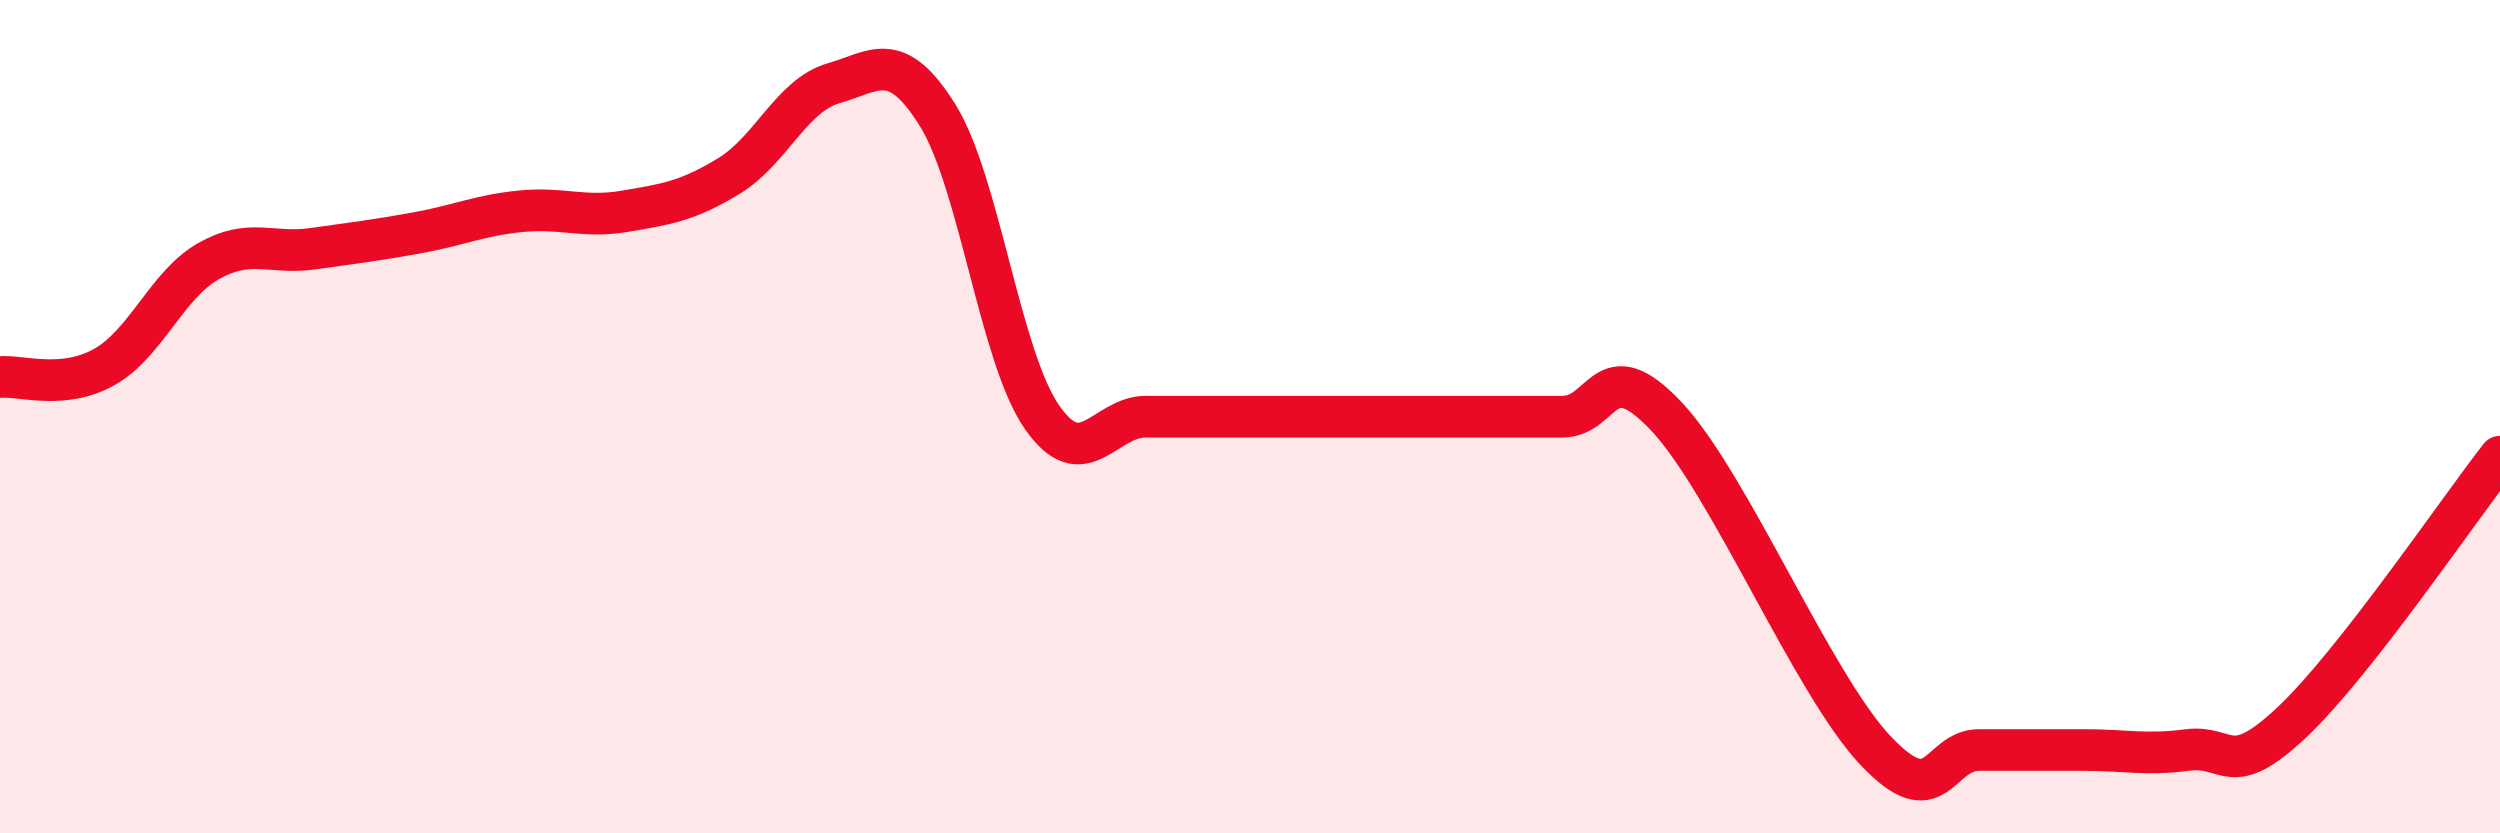 
    <svg width="60" height="20" viewBox="0 0 60 20" xmlns="http://www.w3.org/2000/svg">
      <path
        d="M 0,9.05 C 0.5,9 1.5,9.37 2.5,8.81 C 3.5,8.25 4,6.84 5,6.27 C 6,5.7 6.5,6.11 7.5,5.97 C 8.5,5.83 9,5.77 10,5.59 C 11,5.41 11.5,5.17 12.5,5.07 C 13.5,4.97 14,5.24 15,5.07 C 16,4.9 16.5,4.83 17.5,4.22 C 18.5,3.61 19,2.29 20,2 C 21,1.71 21.5,1.16 22.5,2.76 C 23.5,4.36 24,8.55 25,10 C 26,11.45 26.5,10 27.5,10 C 28.5,10 29,10 30,10 C 31,10 31.5,10 32.5,10 C 33.5,10 34,10 35,10 C 36,10 36.5,10 37.5,10 C 38.5,10 38.5,8.4 40,10 C 41.5,11.6 43.5,16.4 45,18 C 46.5,19.6 46.5,18 47.5,18 C 48.5,18 49,18 50,18 C 51,18 51.5,18.13 52.5,18 C 53.5,17.87 53.5,18.75 55,17.34 C 56.5,15.93 59,12.24 60,10.96L60 20L0 20Z"
        fill="#EB0A25"
        opacity="0.1"
        stroke-linecap="round"
        stroke-linejoin="round"
      />
      <path
        d="M 0,9.05 C 0.5,9 1.5,9.37 2.5,8.81 C 3.5,8.25 4,6.84 5,6.27 C 6,5.7 6.5,6.11 7.5,5.97 C 8.5,5.83 9,5.77 10,5.59 C 11,5.41 11.5,5.17 12.5,5.07 C 13.5,4.97 14,5.24 15,5.07 C 16,4.9 16.5,4.83 17.5,4.22 C 18.5,3.61 19,2.29 20,2 C 21,1.71 21.5,1.16 22.5,2.76 C 23.5,4.36 24,8.55 25,10 C 26,11.45 26.5,10 27.5,10 C 28.5,10 29,10 30,10 C 31,10 31.5,10 32.5,10 C 33.5,10 34,10 35,10 C 36,10 36.5,10 37.5,10 C 38.5,10 38.5,8.4 40,10 C 41.5,11.6 43.5,16.4 45,18 C 46.5,19.6 46.5,18 47.5,18 C 48.5,18 49,18 50,18 C 51,18 51.5,18.13 52.5,18 C 53.5,17.87 53.5,18.75 55,17.34 C 56.5,15.93 59,12.24 60,10.96"
        stroke="#EB0A25"
        stroke-width="1"
        fill="none"
        stroke-linecap="round"
        stroke-linejoin="round"
      />
    </svg>
  